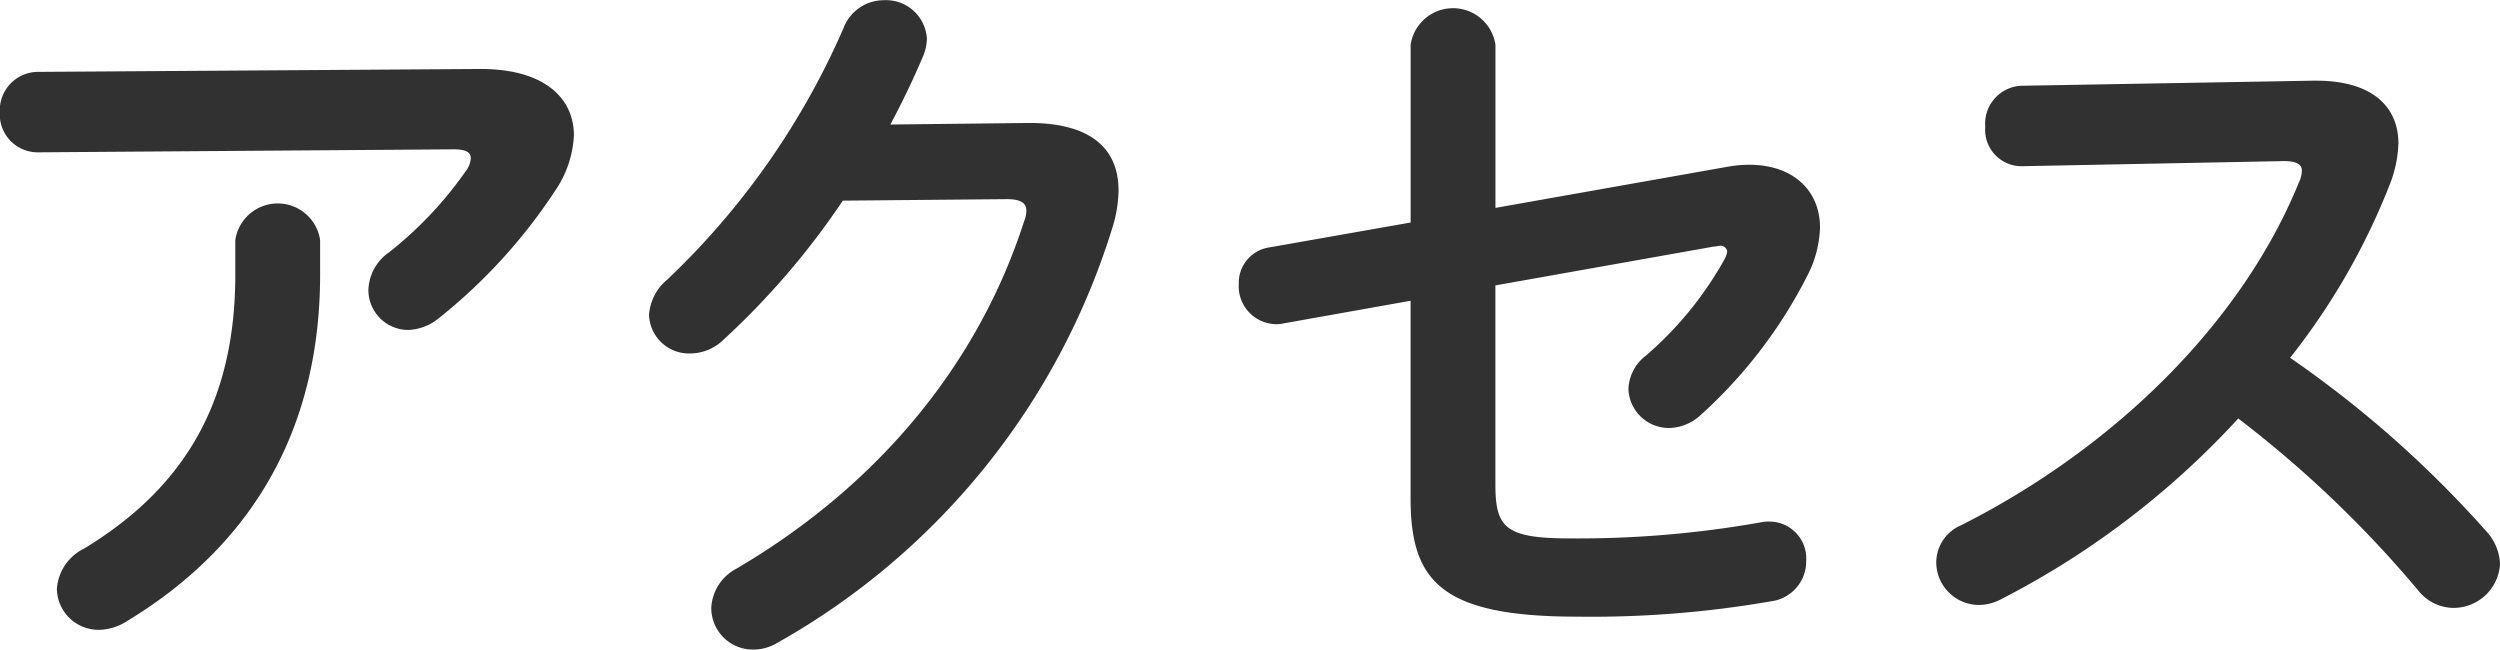 <svg xmlns="http://www.w3.org/2000/svg" width="167.062" height="43.406"><path id="access.svg" d="M232.413 63.308c0 8.552-3.421 14.269-10.116 18.325a3.243 3.243 0 00-1.808 2.688 2.786 2.786 0 002.834 2.737 3.581 3.581 0 001.857-.586c8.308-5.033 12.9-12.754 12.9-23.163v-2.3a2.865 2.865 0 00-5.668 0v2.3zm-13.146-13.536a2.562 2.562 0 00-2.59 2.688 2.536 2.536 0 002.59 2.688l27.757-.2c.782 0 1.124.2 1.124.586a1.552 1.552 0 01-.342.88 25.38 25.38 0 01-5.131 5.424 3.19 3.19 0 00-1.369 2.492 2.67 2.67 0 002.639 2.688A3.39 3.39 0 00246 66.24a36.4 36.4 0 007.769-8.5 7.189 7.189 0 001.271-3.714c0-2.59-2.1-4.5-6.4-4.447zm56.918 3.518a56.05 56.05 0 002.2-4.593 3.327 3.327 0 00.245-1.124 2.738 2.738 0 00-2.883-2.59 2.879 2.879 0 00-2.688 1.857 51.426 51.426 0 01-11.777 16.81 3.354 3.354 0 00-1.223 2.35 2.672 2.672 0 002.737 2.59 3.218 3.218 0 002.248-.928 51.82 51.82 0 007.965-9.285l10.946-.1c.929 0 1.32.244 1.32.782a1.913 1.913 0 01-.147.684c-2.981 9.285-9.48 17.494-19.2 23.212a3.134 3.134 0 00-1.71 2.639A2.784 2.784 0 00267 88.377a3.1 3.1 0 001.613-.44 48.06 48.06 0 0022.381-27.659 8.727 8.727 0 00.44-2.59c0-2.932-2.052-4.545-6.108-4.5zm40.436 5.571v-10.9a2.865 2.865 0 00-5.668 0v11.878l-9.432 1.661a2.393 2.393 0 00-2.052 2.443 2.534 2.534 0 002.443 2.688 2.007 2.007 0 00.538-.049l8.5-1.515v13.194c0 5.522 2 7.916 11.141 7.916a70.218 70.218 0 0012.95-1.026 2.689 2.689 0 002.346-2.688 2.465 2.465 0 00-2.444-2.639 2.374 2.374 0 00-.586.049 69.743 69.743 0 01-12.754 1.075c-4.35 0-4.985-.733-4.985-3.616V64.041l14.563-2.59c.146 0 .293-.049.39-.049a.439.439 0 01.538.391 1.846 1.846 0 01-.2.538 23.741 23.741 0 01-5.229 6.4 2.939 2.939 0 00-1.173 2.248 2.706 2.706 0 002.737 2.59 3.186 3.186 0 002.052-.831 32.048 32.048 0 007.135-9.285 7.49 7.49 0 00.879-3.274c0-2.492-1.808-4.2-4.74-4.2a8.348 8.348 0 00-1.515.147zm35.124-8.161a2.537 2.537 0 00-2.394 2.737 2.436 2.436 0 002.443 2.639l17.494-.342c.831 0 1.222.2 1.222.635a1.83 1.83 0 01-.195.782c-3.861 9.48-12.413 17.788-22.577 22.919a2.716 2.716 0 00-1.661 2.492 2.866 2.866 0 002.834 2.834 3.168 3.168 0 001.417-.342 56.529 56.529 0 0015.931-12.119 75.386 75.386 0 0112.021 11.484 3.044 3.044 0 002.346 1.173 3.115 3.115 0 003.127-2.932 3.434 3.434 0 00-.928-2.2 72.643 72.643 0 00-13.1-11.582 45.331 45.331 0 006.698-11.678 8.179 8.179 0 00.538-2.639c0-2.541-1.857-4.2-5.474-4.2h-.293z" transform="translate(-216.688 -44.969)" fill="#313131" fill-rule="evenodd"/></svg>